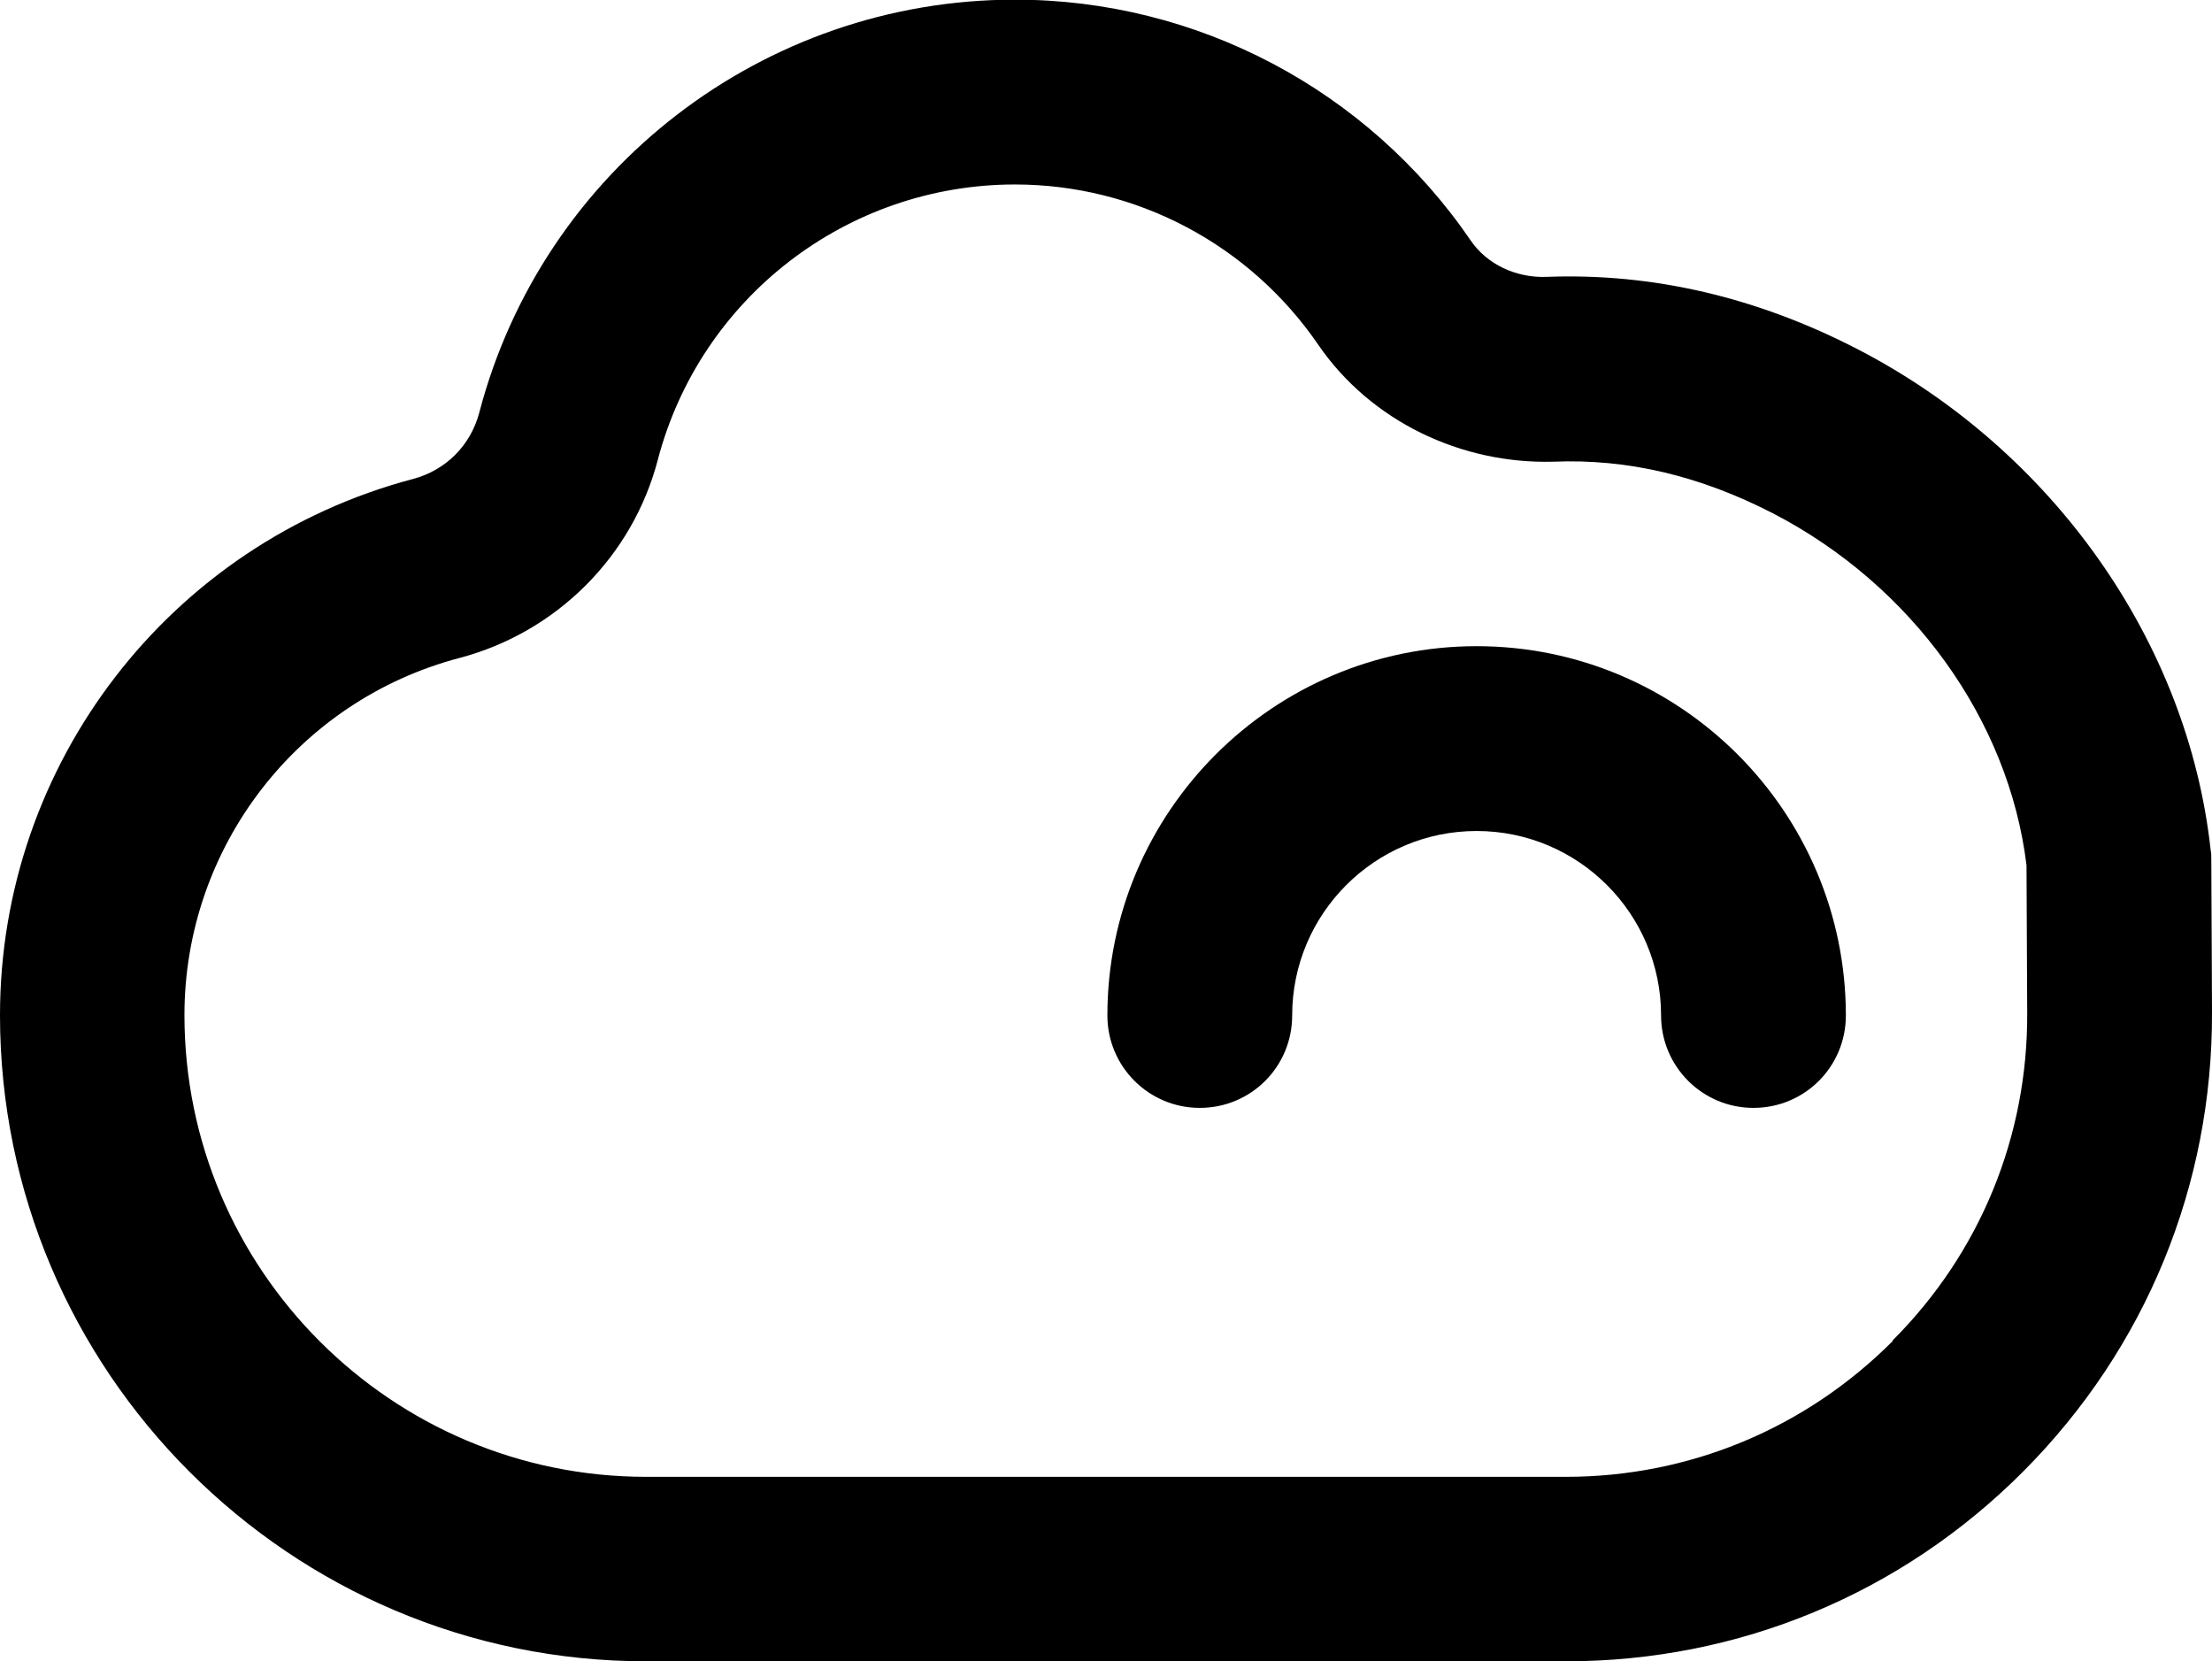 <?xml version="1.0" encoding="UTF-8"?>
<svg id="Capa_2" data-name="Capa 2" xmlns="http://www.w3.org/2000/svg" viewBox="0 0 63.92 48">
  <g id="Capa_1-2" data-name="Capa 1">
    <g>
      <path d="m63.9,24.83c0-.09,0-.18-.02-.28-.66-6.01-4.57-11.55-10.2-14.46-2.9-1.5-5.93-2.21-9-2.09-.87.03-1.71-.36-2.18-1.05-2.98-4.36-7.91-6.96-13.17-6.96-7.27,0-13.64,4.91-15.48,11.93-.25.95-.97,1.67-1.92,1.92C4.91,15.7,0,22.06,0,29.33c0,10.29,8.38,18.67,18.67,18.67h26.58c5,0,9.7-1.95,13.23-5.5,3.53-3.55,5.46-8.26,5.44-13.26l-.02-4.41Zm-9.2,13.91c-2.52,2.53-5.88,3.93-9.45,3.93h-26.58c-7.35,0-13.34-5.98-13.34-13.34,0-4.85,3.27-9.09,7.95-10.32,2.8-.74,5-2.93,5.73-5.73,1.23-4.68,5.47-7.95,10.32-7.95,3.5,0,6.78,1.73,8.77,4.64,1.52,2.21,4.13,3.44,6.78,3.37,2.16-.09,4.25.41,6.35,1.49,4.02,2.08,6.82,5.97,7.33,10.17l.02,4.26c.02,3.57-1.36,6.94-3.89,9.47Z"/>
      <path d="m42.67,18.67c-5.88,0-10.67,4.79-10.67,10.67,0,1.47,1.19,2.67,2.67,2.67s2.67-1.19,2.67-2.67c0-2.94,2.39-5.33,5.33-5.33s5.33,2.39,5.33,5.33c0,1.47,1.19,2.67,2.67,2.67s2.67-1.19,2.67-2.67c0-5.88-4.78-10.67-10.67-10.67Z"/>
    </g>
  </g>
</svg>